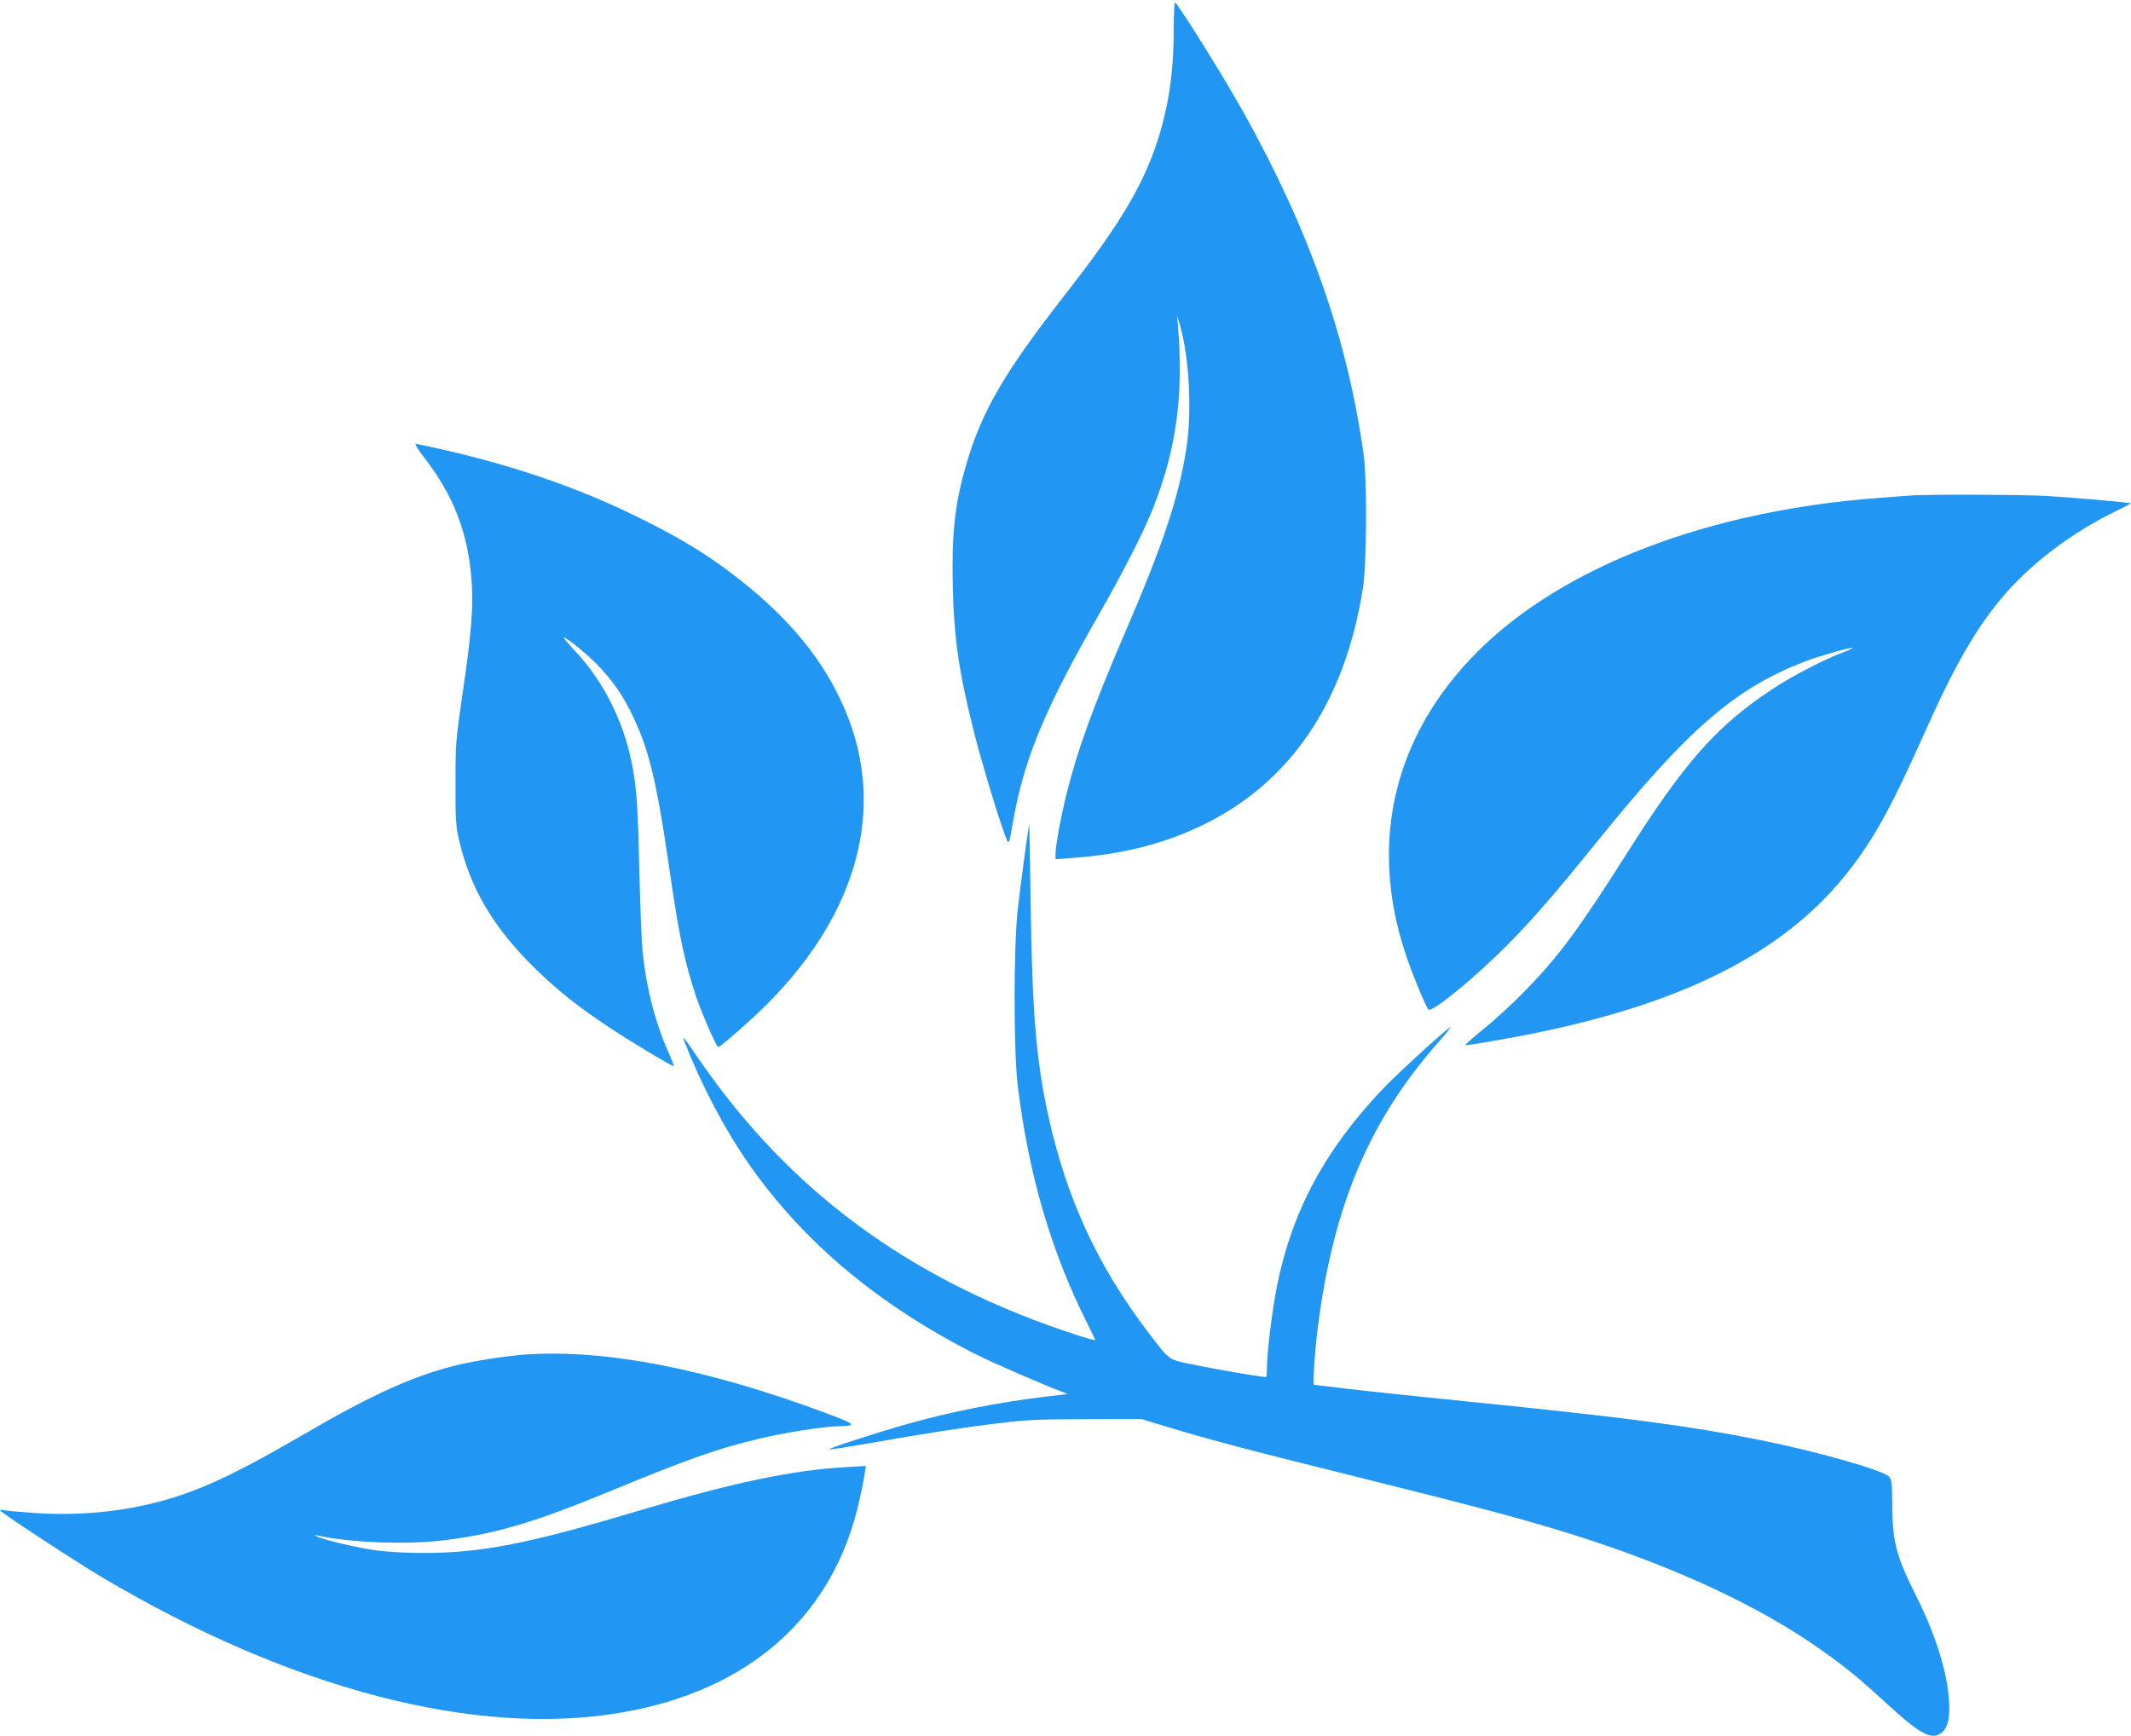 <?xml version="1.0" standalone="no"?>
<!DOCTYPE svg PUBLIC "-//W3C//DTD SVG 20010904//EN"
 "http://www.w3.org/TR/2001/REC-SVG-20010904/DTD/svg10.dtd">
<svg version="1.0" xmlns="http://www.w3.org/2000/svg"
 width="1280pt" height="1043pt" viewBox="0 0 1280 1043"
 preserveAspectRatio="xMidYMid meet">
<g transform="translate(0,1043) scale(0.1,-0.1)"
fill="#2196f3" stroke="none">
<path d="M7050 10248 c0 -282 -39 -512 -125 -743 -90 -240 -230 -465 -535
-855 -356 -456 -494 -693 -585 -1007 -70 -239 -89 -413 -82 -736 7 -312 37
-518 129 -882 42 -166 140 -492 182 -605 27 -73 24 -78 51 75 67 377 189 671
507 1228 153 266 282 520 336 659 139 356 182 673 147 1098 l-5 55 15 -50 c58
-193 76 -525 41 -750 -46 -293 -140 -576 -366 -1100 -193 -448 -290 -716 -354
-976 -36 -146 -66 -311 -66 -363 l0 -28 93 7 c305 22 542 81 776 191 537 254
870 741 978 1434 22 144 25 639 5 790 -96 698 -323 1348 -720 2060 -112 202
-372 620 -413 665 -5 5 -9 -67 -9 -167z"/>
<path d="M2549 7680 c172 -223 258 -440 282 -718 15 -161 2 -330 -53 -702 -40
-273 -42 -296 -42 -530 -1 -202 2 -260 17 -328 67 -305 211 -549 474 -803 132
-127 250 -221 438 -345 134 -89 377 -234 383 -229 1 1 -15 43 -37 93 -77 175
-128 374 -151 592 -6 58 -15 283 -20 500 -9 388 -16 490 -46 640 -50 250 -172
491 -340 669 -42 45 -72 81 -68 81 19 0 145 -103 211 -173 81 -86 135 -162
187 -264 113 -226 157 -403 241 -982 55 -378 86 -523 152 -726 34 -104 126
-315 137 -315 14 0 202 165 296 260 548 550 715 1186 464 1769 -130 305 -348
566 -681 817 -156 118 -288 199 -503 308 -414 211 -859 361 -1392 470 -10 3 9
-30 51 -84z"/>
<path d="M11475 7453 c-22 -1 -105 -8 -185 -14 -1026 -76 -1900 -410 -2414
-923 -499 -498 -654 -1134 -439 -1800 40 -123 130 -343 144 -352 24 -15 276
191 464 380 158 158 291 312 545 626 547 678 829 923 1251 1086 87 33 279 88
286 81 2 -2 -24 -14 -58 -27 -101 -36 -309 -144 -420 -218 -338 -223 -529
-439 -879 -992 -284 -448 -403 -610 -605 -818 -71 -74 -185 -179 -253 -233
-67 -55 -117 -99 -110 -99 7 0 79 11 159 25 1074 182 1748 506 2155 1037 147
192 249 379 434 793 194 437 327 666 498 861 169 192 407 370 659 492 51 25
92 46 91 48 -5 5 -333 34 -498 44 -149 9 -726 11 -825 3z"/>
<path d="M6182 5477 c-9 -42 -55 -386 -69 -512 -25 -230 -25 -849 0 -1055 65
-536 201 -999 418 -1431 l50 -101 -33 7 c-18 4 -91 28 -163 52 -941 322 -1646
846 -2181 1621 -107 156 -110 159 -85 95 99 -252 241 -520 384 -723 331 -471
782 -846 1368 -1141 96 -48 391 -176 494 -215 l50 -19 -145 -17 c-280 -34
-566 -91 -820 -163 -201 -57 -486 -150 -469 -153 8 -1 118 16 245 38 313 56
564 95 784 121 155 19 239 23 515 23 l330 1 155 -47 c258 -78 465 -133 1153
-304 732 -182 999 -254 1286 -344 613 -193 1126 -432 1501 -700 150 -107 214
-160 394 -325 194 -177 260 -211 319 -164 37 29 50 87 44 194 -11 170 -81 394
-194 620 -124 247 -145 329 -147 552 -1 134 -3 154 -20 172 -34 38 -436 152
-771 219 -421 85 -807 136 -1760 232 -275 28 -594 61 -708 75 -114 14 -211 25
-214 25 -9 0 5 213 23 349 94 732 310 1241 725 1711 45 51 77 91 71 89 -23 -9
-321 -281 -409 -374 -347 -367 -542 -731 -633 -1182 -29 -147 -60 -398 -60
-491 0 -27 -2 -51 -5 -54 -6 -5 -264 38 -453 77 -133 27 -128 23 -251 185
-307 402 -495 809 -605 1310 -71 324 -96 619 -105 1250 -4 278 -8 501 -9 497z"/>
<path d="M3165 2293 c-111 -7 -306 -37 -415 -63 -266 -65 -512 -176 -930 -420
-369 -214 -562 -308 -772 -375 -253 -80 -539 -113 -819 -96 -91 6 -180 14
-198 17 -17 4 -31 4 -31 1 0 -11 447 -304 615 -404 1131 -671 2243 -961 3115
-812 775 132 1281 584 1433 1280 14 63 28 134 31 158 l7 44 -116 -7 c-327 -18
-677 -92 -1245 -261 -671 -201 -949 -255 -1302 -255 -97 0 -214 7 -279 16
-116 16 -329 66 -358 85 -14 9 -13 9 4 5 182 -43 524 -57 749 -31 313 37 544
104 1000 292 472 195 649 258 899 318 147 36 385 74 472 76 127 3 122 10 -60
78 -713 266 -1318 385 -1800 354z"/>
</g>
</svg>
